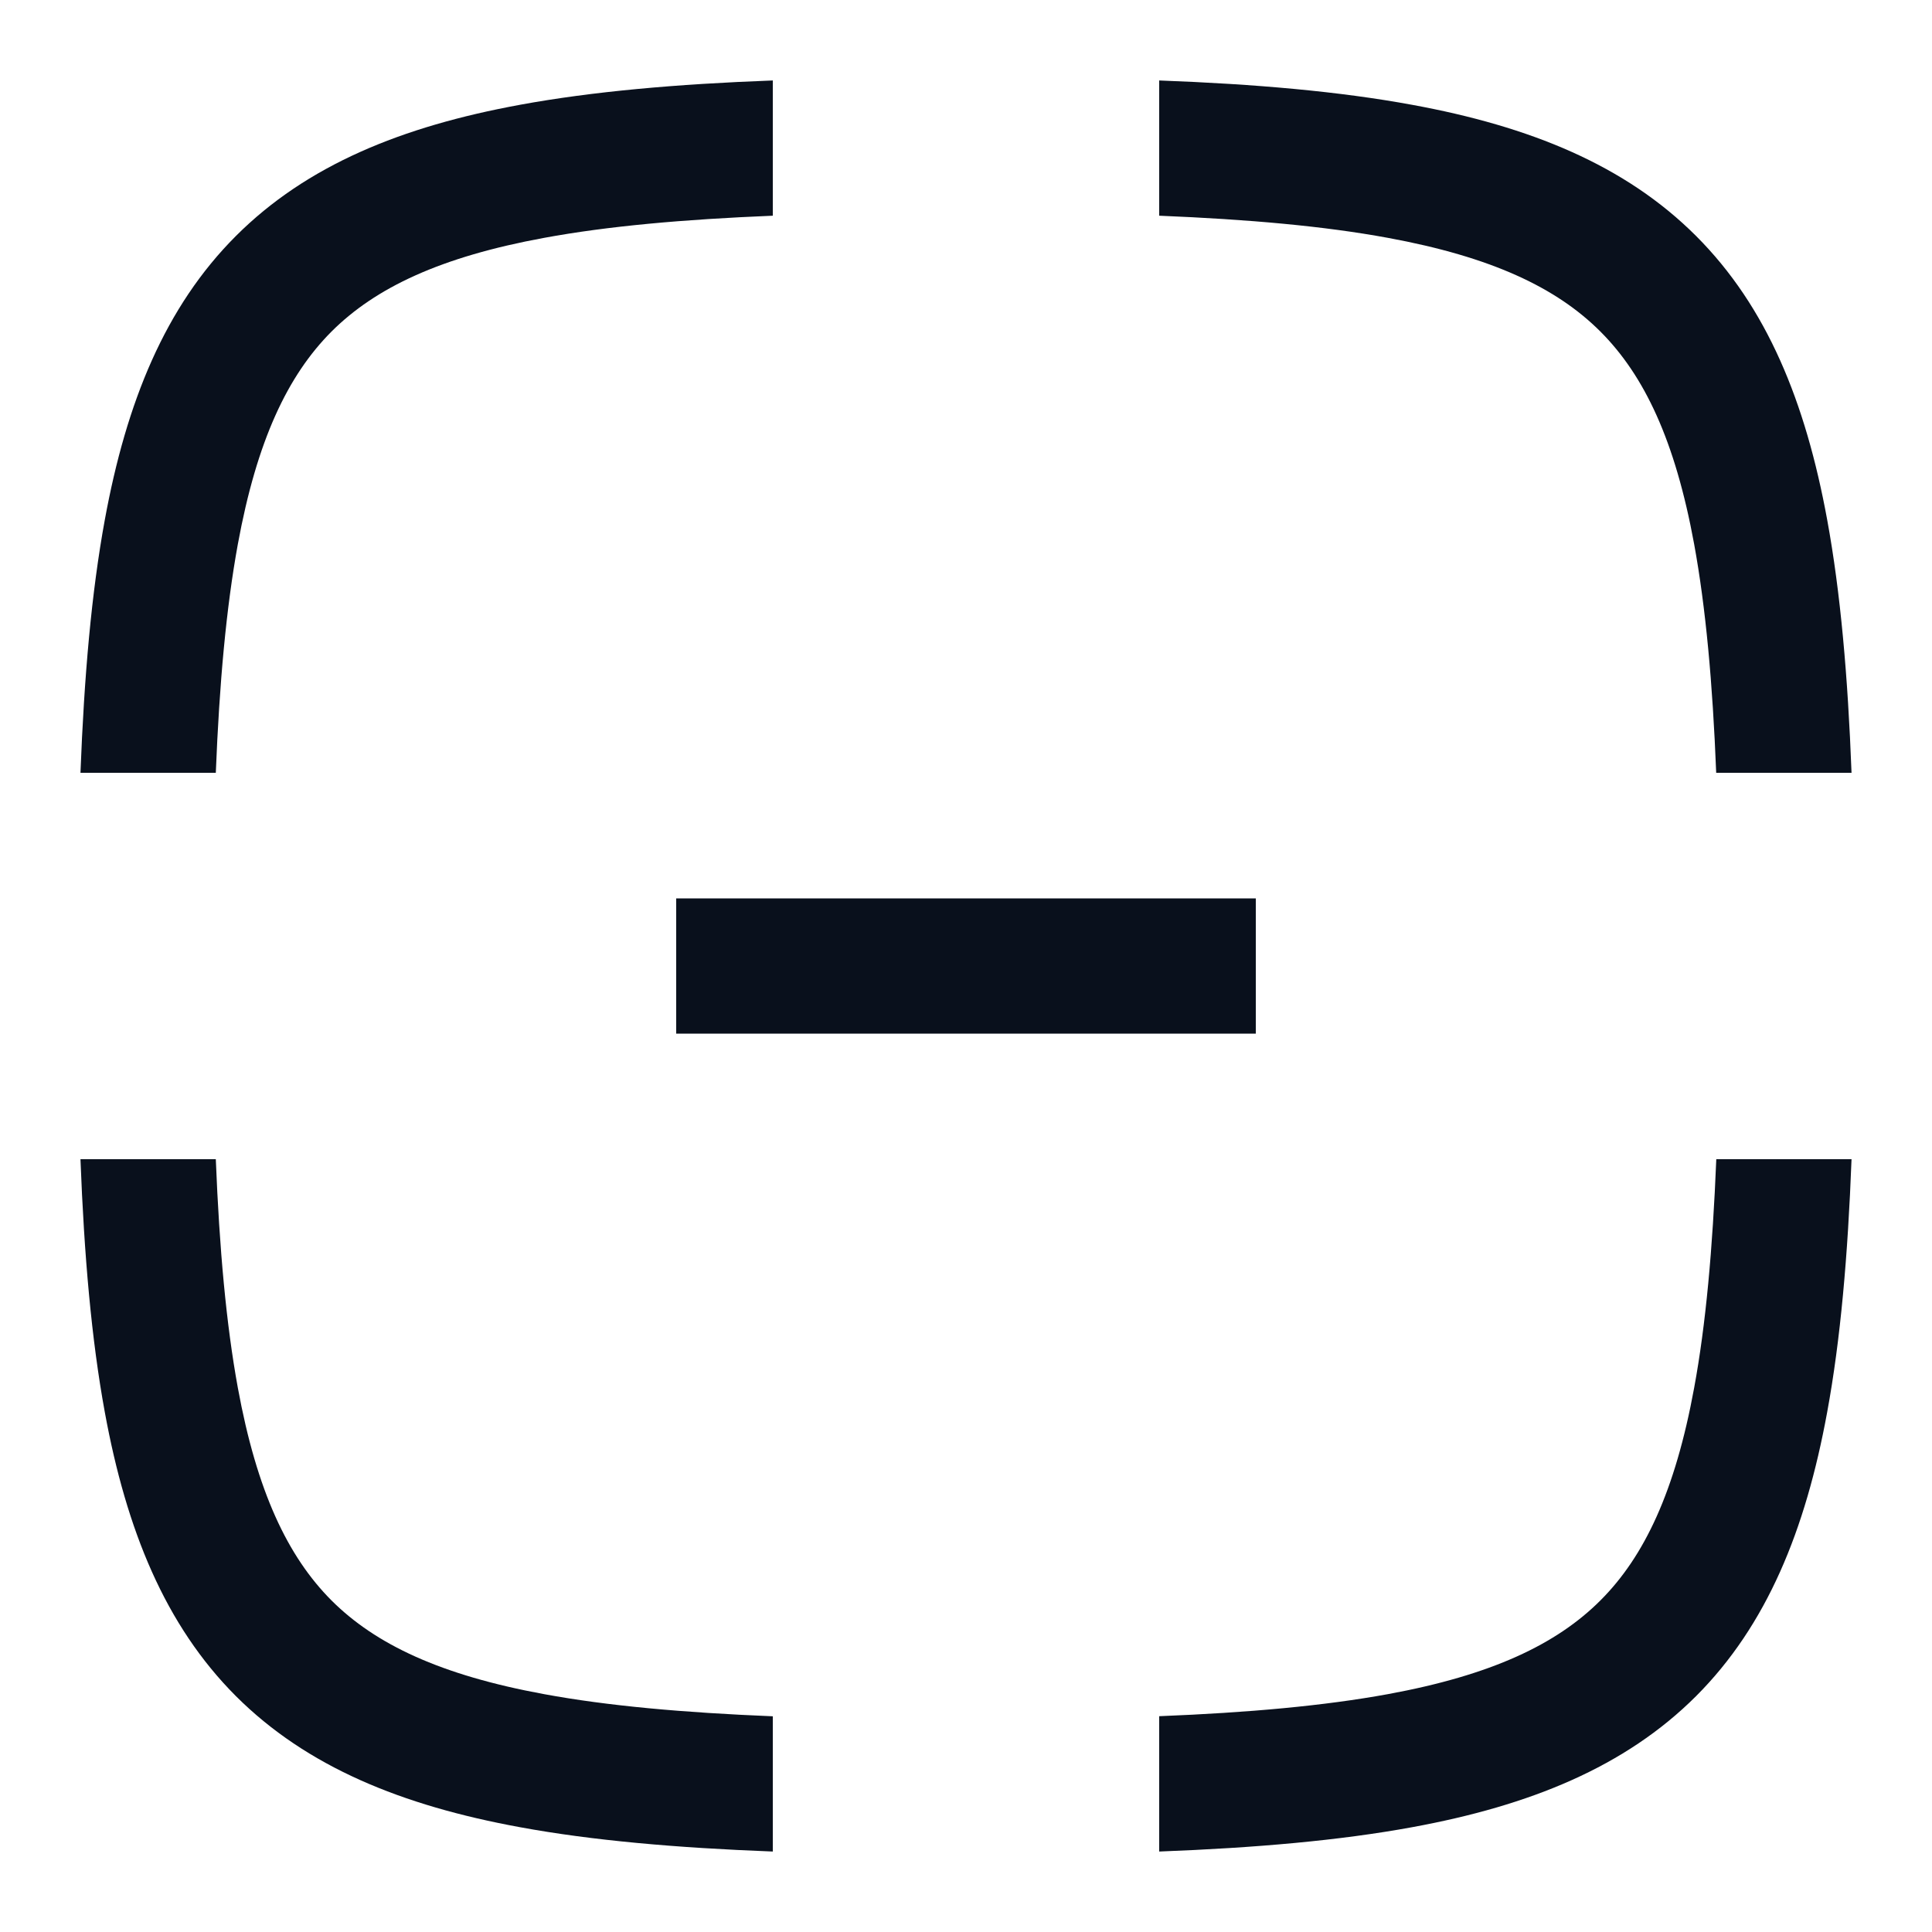 <svg
  xmlns="http://www.w3.org/2000/svg"
  width="20"
  height="20"
  fill="none"
  viewBox="0 0 20 20"
>
  <g clip-path="url(#prefix__clip0_3194_865)">
    <path
      fill="#09101C"
      fill-rule="evenodd"
      d="M5.381 1.085C6.133.947 7.002.87 8 .833v1.4c-.93.038-1.71.108-2.366.229-1.074.197-1.747.516-2.202.97-.454.455-.773 1.128-.97 2.202-.12.657-.191 1.436-.228 2.366H.833c.038-.998.114-1.867.252-2.619.224-1.222.625-2.206 1.357-2.938.733-.733 1.717-1.134 2.94-1.358ZM12 .833v1.4c.93.038 1.71.108 2.366.229 1.074.197 1.747.516 2.201.97.455.455.774 1.128.971 2.202.12.657.191 1.436.228 2.366h1.401c-.038-.998-.114-1.867-.252-2.619-.224-1.222-.625-2.206-1.357-2.938-.733-.733-1.717-1.134-2.94-1.358C13.869.947 12.999.87 12 .833Zm2.366 16.705c-.657.12-1.436.191-2.366.228v1.401c.998-.038 1.867-.114 2.619-.252 1.222-.224 2.206-.625 2.939-1.357.732-.733 1.133-1.717 1.357-2.94.138-.75.214-1.62.252-2.618h-1.4c-.038.93-.108 1.71-.229 2.366-.197 1.074-.516 1.747-.97 2.201-.455.455-1.128.774-2.202.971ZM2.462 14.366c-.12-.657-.191-1.436-.228-2.366H.833c.038.998.114 1.867.252 2.619.224 1.222.625 2.206 1.357 2.939.733.732 1.717 1.133 2.94 1.357.75.138 1.62.214 2.618.252v-1.4c-.93-.038-1.71-.108-2.366-.229-1.074-.197-1.747-.516-2.202-.97-.454-.455-.773-1.128-.97-2.202ZM7 10.7h6V9.3H7v1.4Z"
      clip-rule="evenodd"
    />
  </g>
  <defs>
    <clipPath id="prefix__clip0_3194_865">
      <path fill="#fff" d="M0 0h20v20H0z" />
    </clipPath>
  </defs>
</svg>
